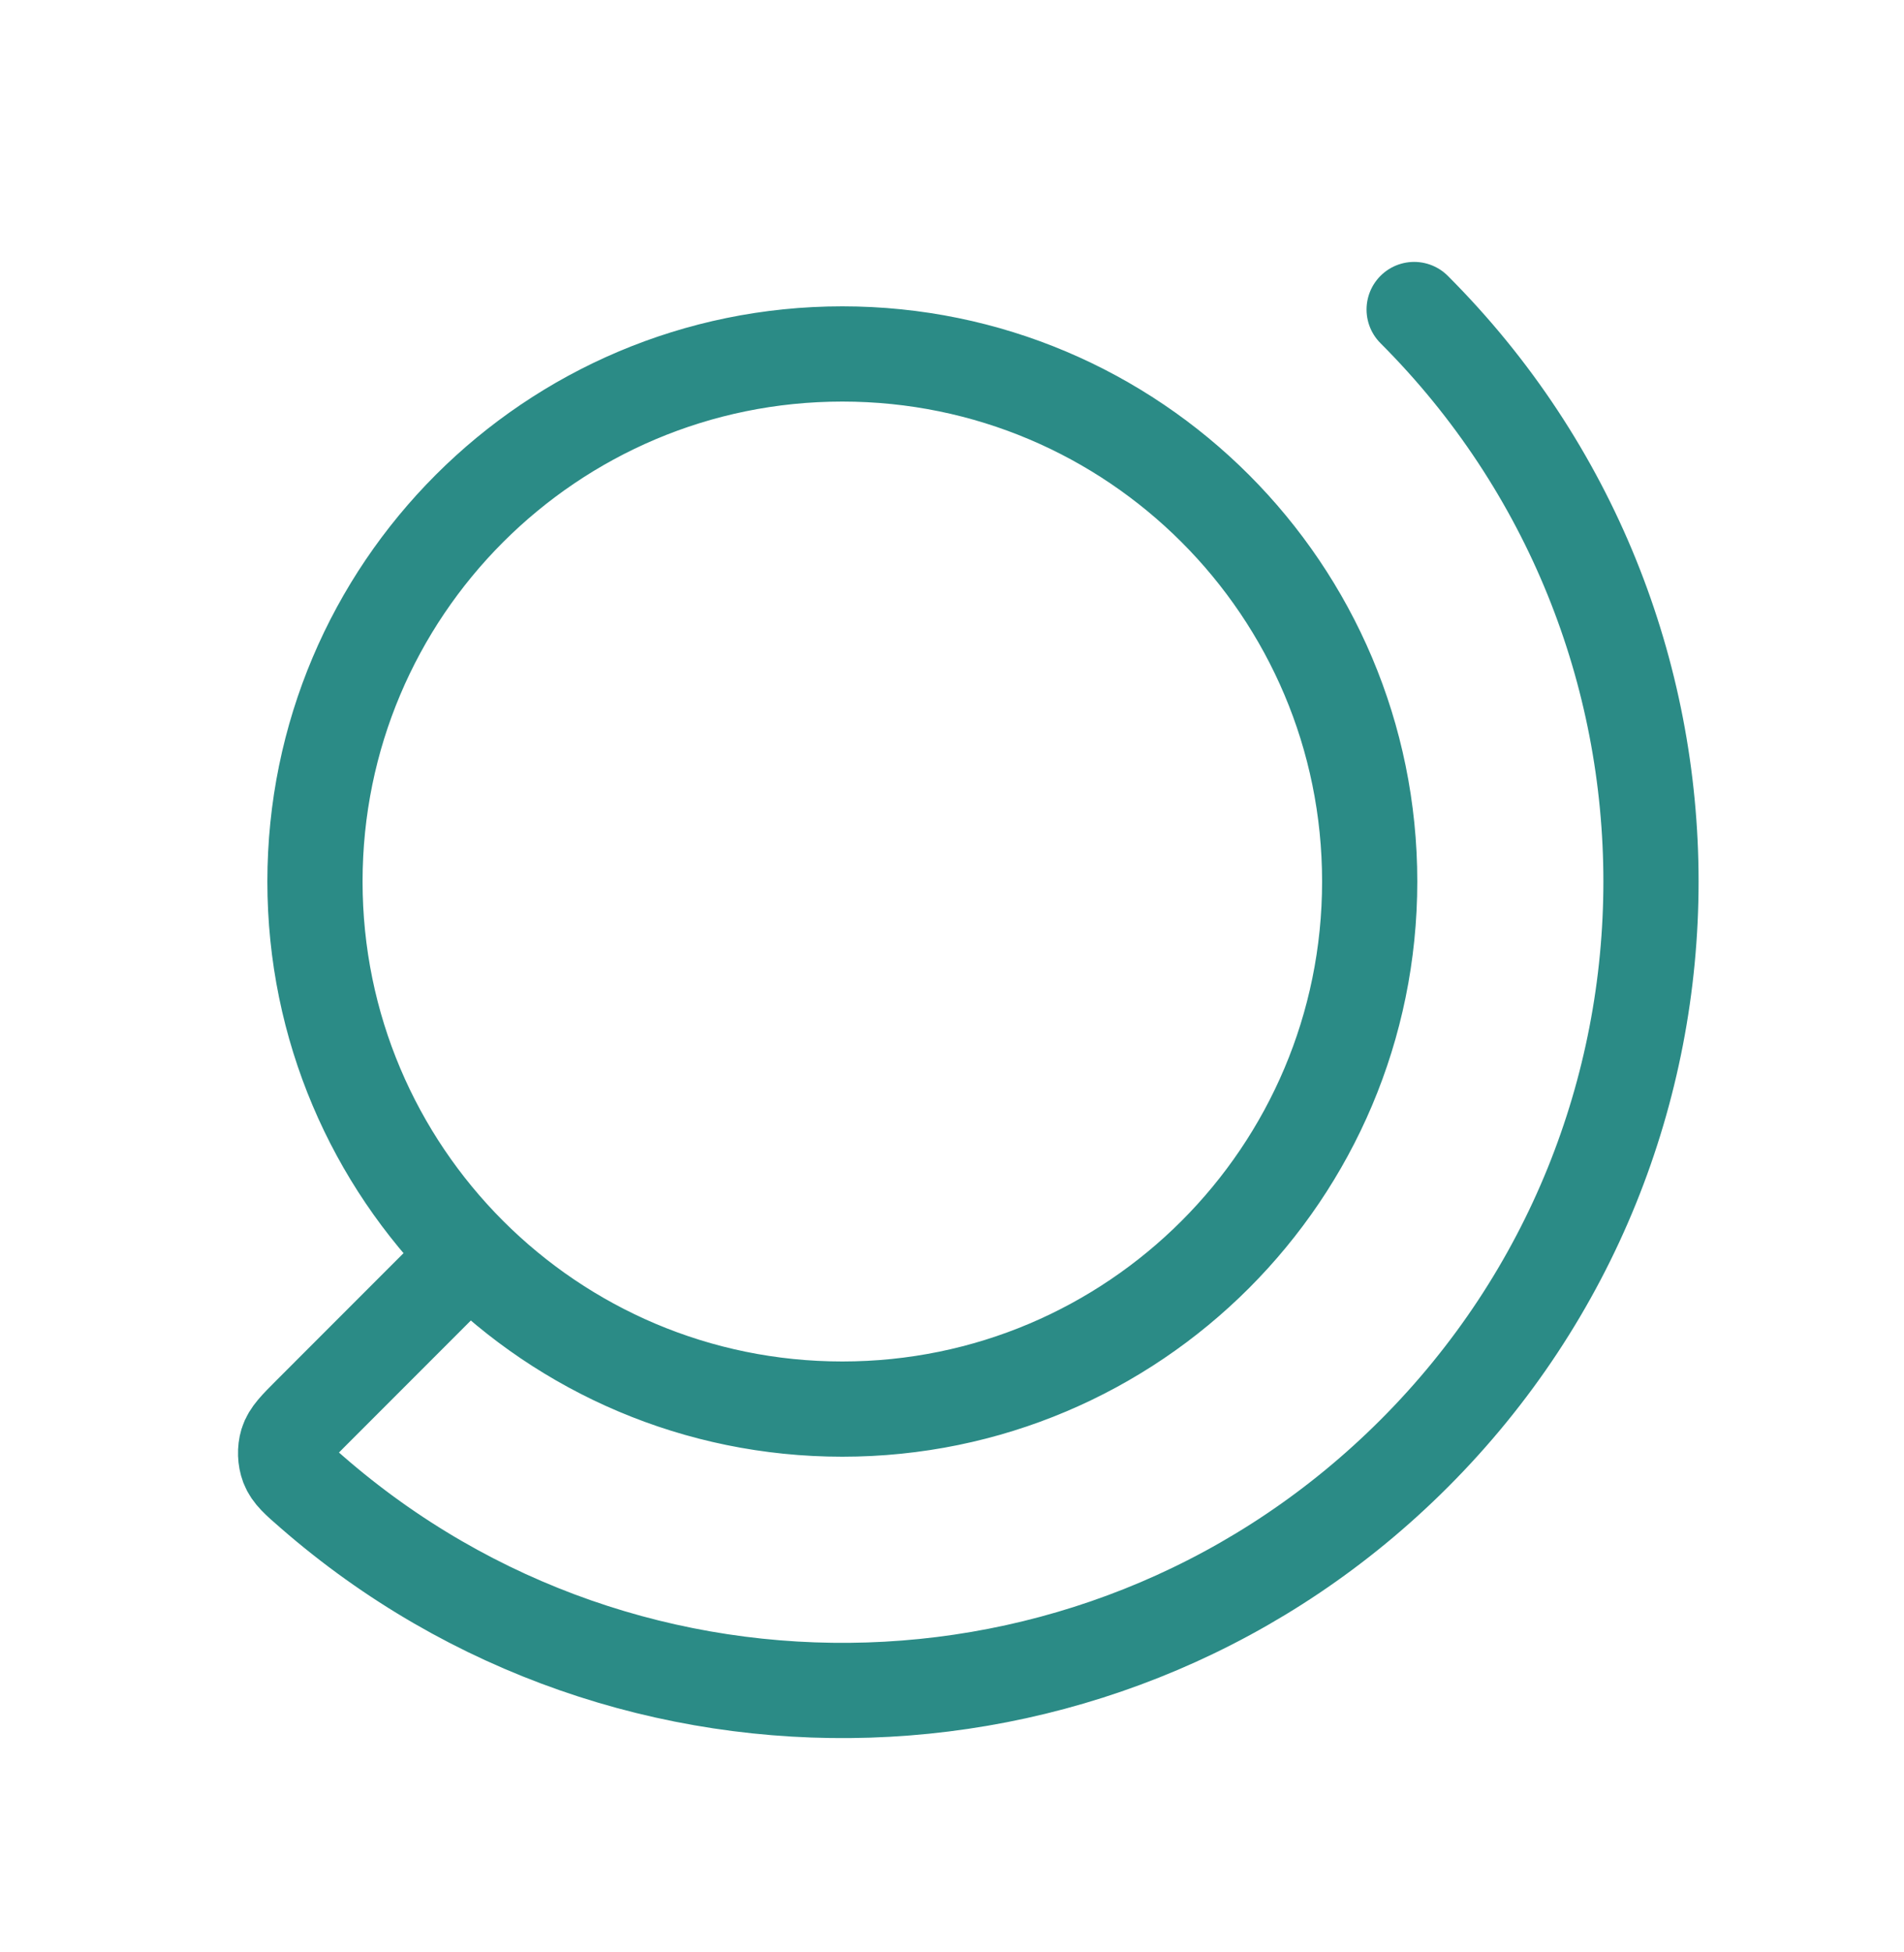 <svg width="40" height="41" viewBox="0 0 40 41" fill="none" xmlns="http://www.w3.org/2000/svg">
<mask id="mask0_29_4536" style="mask-type:alpha" maskUnits="userSpaceOnUse" x="0" y="0" width="40" height="41">
<rect y="0.5" width="40" height="40" fill="#D9D9D9"/>
</mask>
<g mask="url(#mask0_29_4536)">
<path d="M29.709 6.5C36.343 13.134 36.343 23.89 29.709 30.524C23.355 36.878 13.222 37.147 6.549 31.331C6.257 31.078 6.112 30.951 6.046 30.778C5.991 30.632 5.985 30.452 6.03 30.302C6.084 30.125 6.229 29.98 6.52 29.689L9.792 26.416M28.775 18.512C28.775 24.631 23.815 29.591 17.696 29.591C11.578 29.591 6.617 24.631 6.617 18.512C6.617 12.393 11.578 7.433 17.696 7.433C23.815 7.433 28.775 12.393 28.775 18.512Z" stroke="#2B8B86" stroke-width="2" stroke-linecap="round" stroke-linejoin="round"/>
</g>
</svg>
